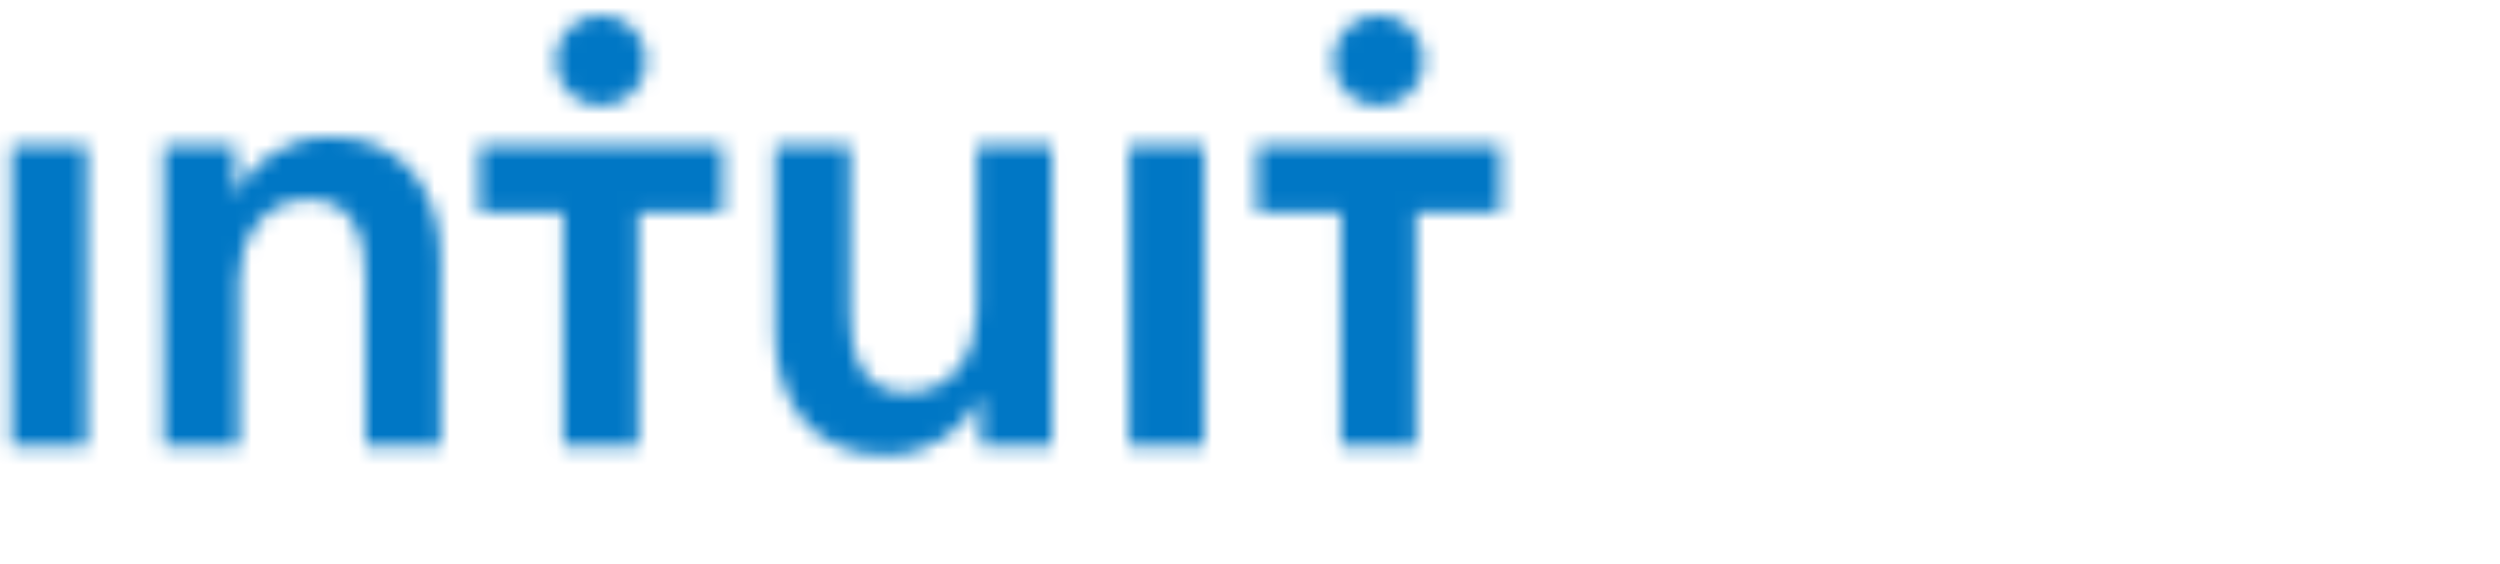 
<svg width="164" height="37" viewBox="0 0 164 37" fill="none" xmlns="http://www.w3.org/2000/svg">
<mask id="mask0" style="mask-type:alpha" maskUnits="userSpaceOnUse" x="0" y="0" width="99" height="30">
<path fill-rule="evenodd" clip-rule="evenodd" d="M87.454 3.973C87.454 5.621 88.788 6.957 90.434 6.957C92.079 6.957 93.413 5.621 93.413 3.973C93.413 2.325 92.079 0.99 90.434 0.99C88.788 0.99 87.454 2.325 87.454 3.973ZM36.437 3.973C36.437 5.621 37.772 6.957 39.417 6.957C41.063 6.957 42.396 5.621 42.396 3.973C42.396 2.325 41.063 0.99 39.417 0.99C37.772 0.99 36.437 2.325 36.437 3.973ZM15.516 12.712H15.433V9.544H10.75V29.294H15.679V18.431C15.679 15.798 17.16 13.082 20.282 13.082C23.446 13.082 23.98 16.004 23.98 18.349V29.294H28.911V16.95C28.911 12.918 26.775 8.968 21.637 8.968C18.721 8.968 16.378 10.737 15.516 12.712ZM82.44 9.532V13.908H87.968V29.294H92.899V13.908H98.427V9.532H82.44ZM31.423 9.532V13.908H36.952V29.294H41.882V13.908H47.411V9.532H31.423ZM74.054 29.294H78.985V9.544H74.054V29.294ZM64.076 9.544V20.407C64.076 23.04 62.595 25.755 59.474 25.755C56.31 25.755 55.775 22.835 55.775 20.488V9.544H50.844V21.887C50.844 25.921 52.98 29.87 58.117 29.87C61.034 29.87 63.376 28.101 64.239 26.125H64.322V29.294H69.007V9.544H64.076ZM0.767 29.294H5.697V9.544H0.767V29.294Z" fill="white"/>
</mask>
<g mask="url(#mask0)">
<path fill-rule="evenodd" clip-rule="evenodd" d="M-5.345 35.989H104.537V-5.129H-5.345V35.989Z" fill="#0077C5"/>
</g>
</svg>
